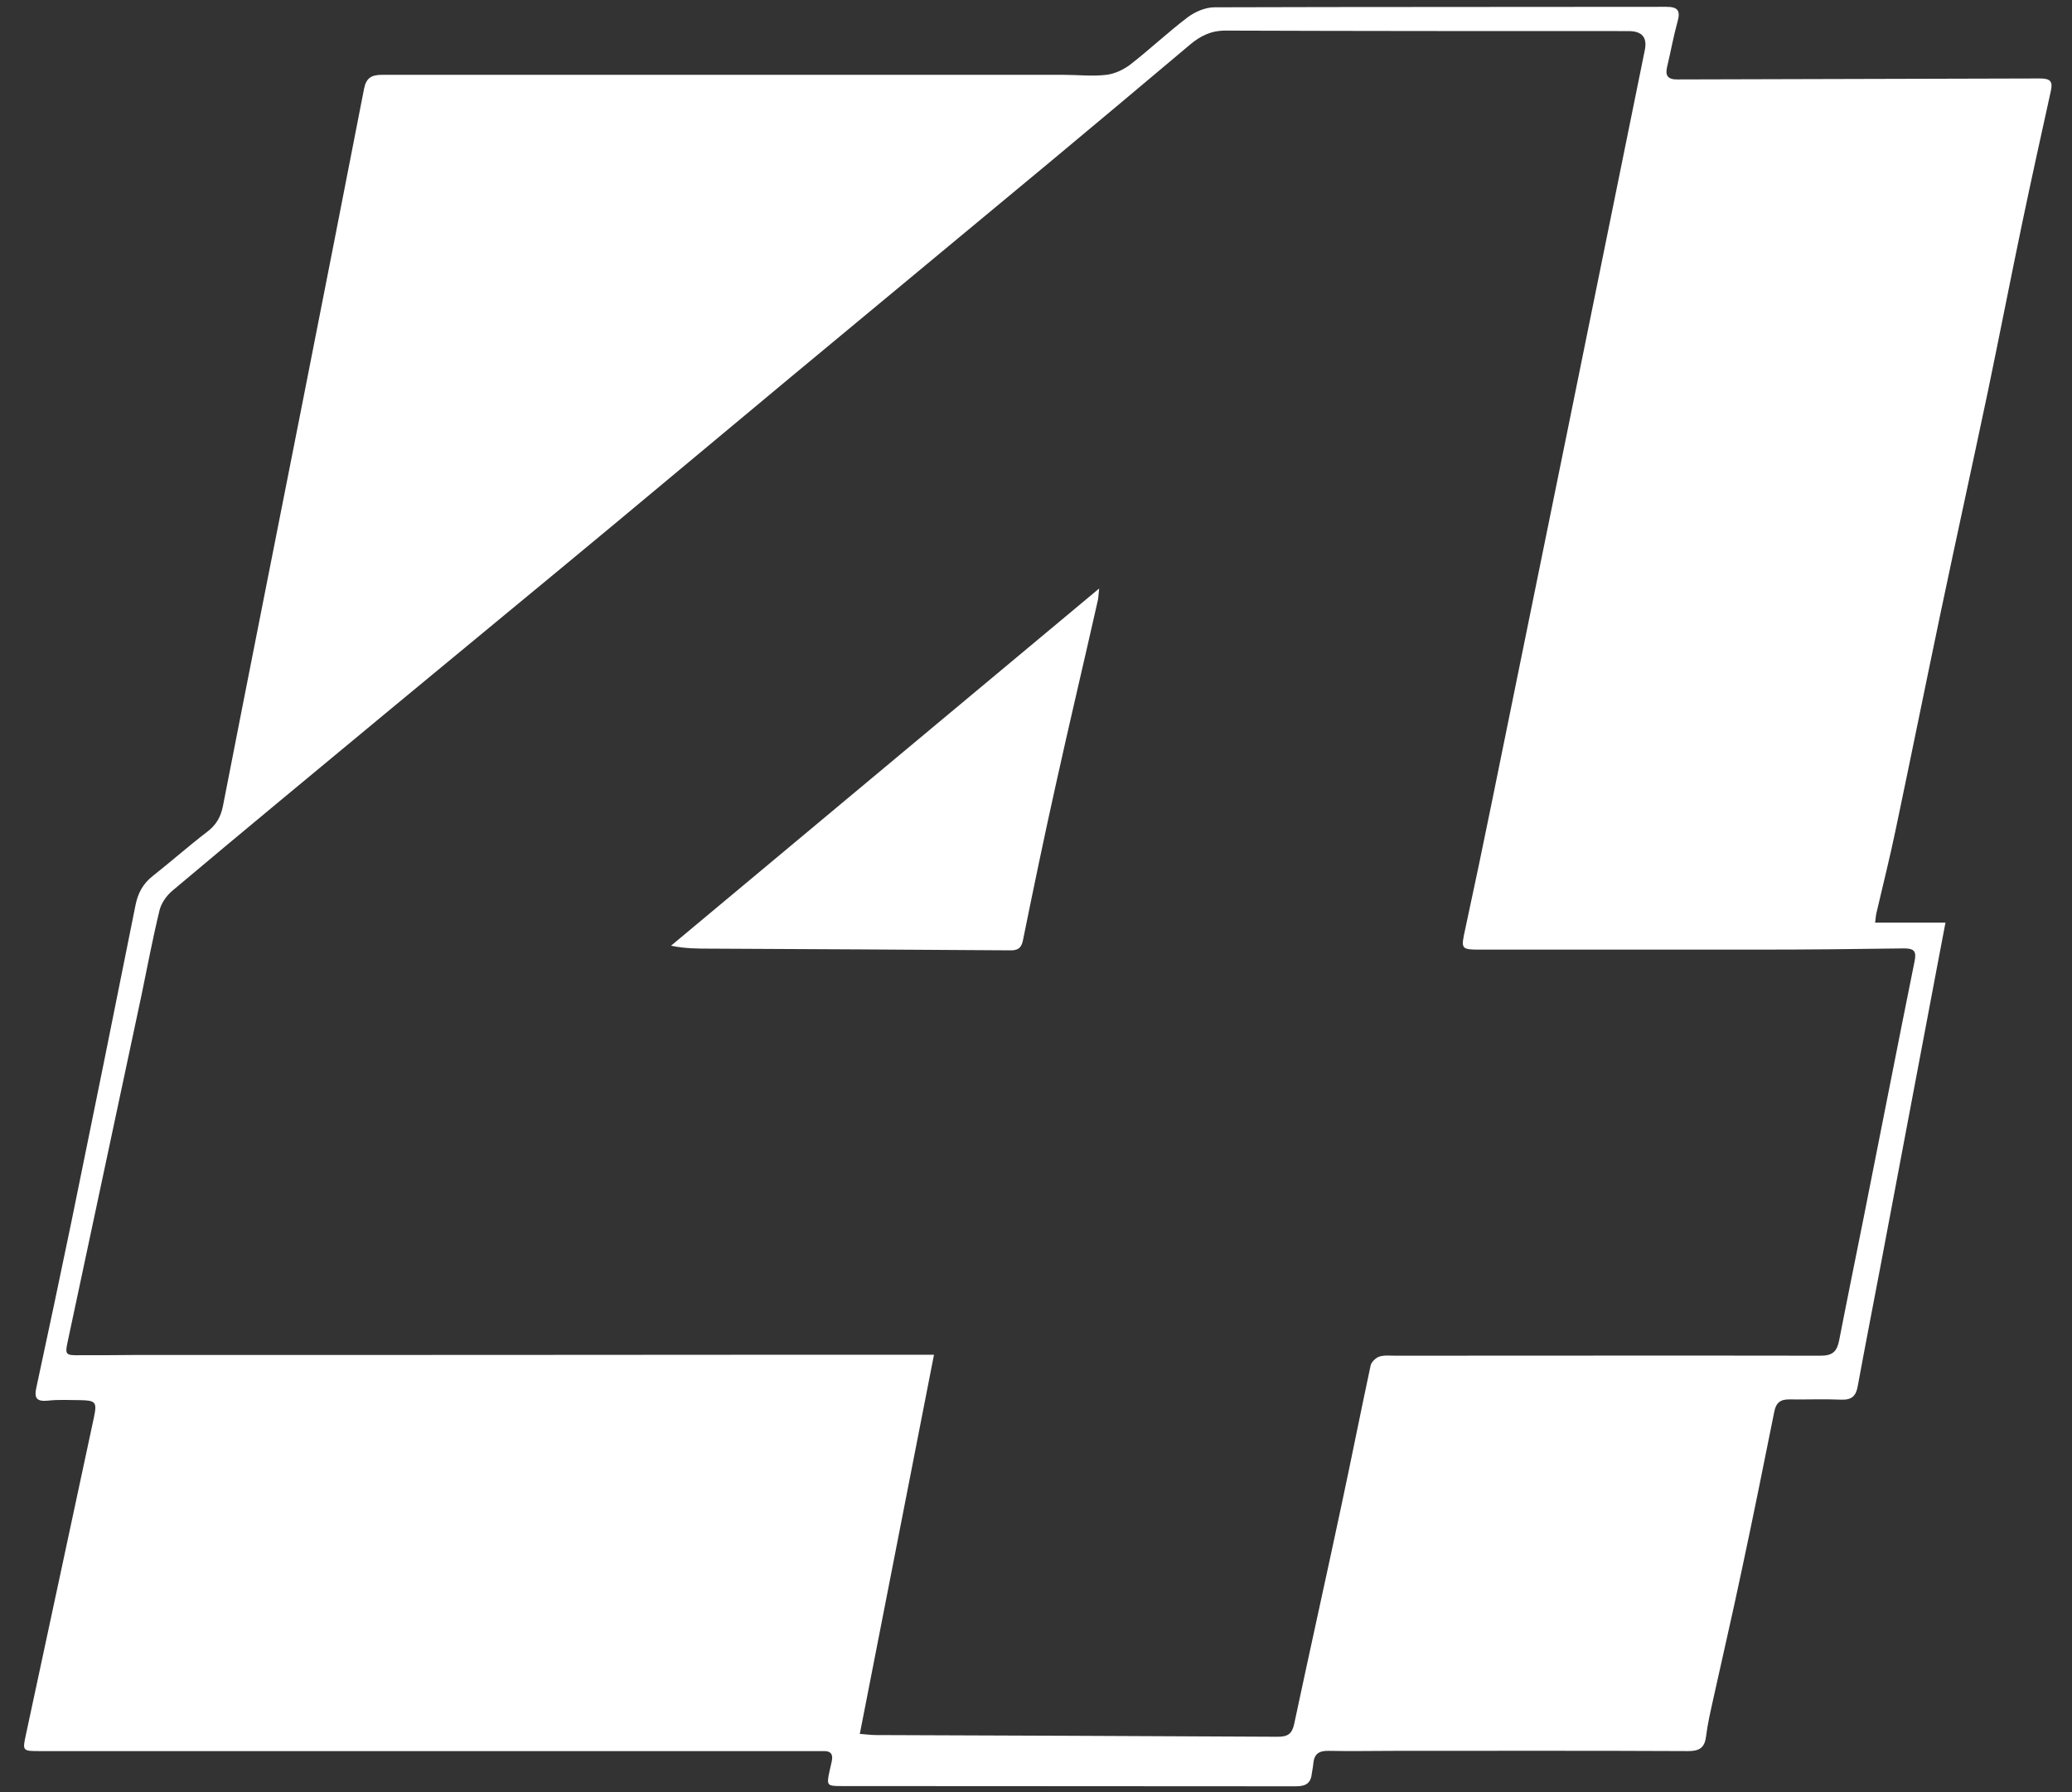 <svg xmlns="http://www.w3.org/2000/svg" id="Layer_1" data-name="Layer 1" viewBox="0 0 85.32 73.79"><rect x="0" y="0" width="85.32" height="73.79" fill="#333333" stroke="none"/><defs><style>      .cls-1 {        fill: #fff;      }    </style></defs><g id="jxXfI0"><g><path class="cls-1" d="m77.19,37.99h2.92c-.22,1.17-.43,2.24-.63,3.32-.67,3.56-1.35,7.12-2.02,10.69-.32,1.69-.65,3.37-.96,5.06-.07.41-.24.59-.69.57-.7-.03-1.41,0-2.11-.01-.39-.01-.57.14-.64.51-.44,2.19-.88,4.38-1.35,6.57-.37,1.76-.78,3.52-1.17,5.29-.11.5-.23,1.01-.29,1.52-.06.45-.27.59-.73.59-4.02-.02-8.05-.01-12.07-.01-.91,0-1.83.02-2.74,0-.4-.01-.59.13-.63.51-.01.14-.04.27-.06.41-.04.39-.22.54-.65.54-6.24-.01-12.47,0-18.71-.01-.61,0-.63-.02-.5-.62.03-.13.06-.27.09-.4.06-.28-.03-.43-.34-.42-.21,0-.42,0-.63,0-10.54,0-21.08,0-31.62,0-.74,0-.74,0-.59-.69.93-4.35,1.87-8.7,2.8-13.06.13-.62.07-.69-.57-.7-.44,0-.88-.03-1.32.02-.48.05-.58-.11-.48-.55.49-2.27.97-4.54,1.44-6.81.89-4.34,1.77-8.69,2.64-13.04.1-.5.31-.89.72-1.21.75-.59,1.47-1.23,2.23-1.81.37-.28.56-.61.65-1.06,1.07-5.48,2.16-10.96,3.24-16.43.86-4.36,1.72-8.73,2.57-13.1.09-.46.31-.58.75-.58,9.35,0,18.69,0,28.04,0,.6,0,1.2.07,1.78,0,.34-.04.7-.21.98-.42.81-.63,1.56-1.34,2.38-1.96.3-.22.72-.4,1.09-.4,6.2-.02,12.4-.01,18.61-.02.48,0,.58.17.46.6-.17.61-.28,1.24-.43,1.86-.09.37.02.54.44.53,4.97-.02,9.94-.02,14.92-.04.44,0,.52.14.44.51-.4,1.81-.8,3.63-1.18,5.44-.48,2.3-.93,4.61-1.41,6.92-.64,3.04-1.31,6.08-1.95,9.13-.62,2.96-1.22,5.93-1.84,8.88-.24,1.16-.53,2.31-.8,3.47-.03.11-.03.23-.06.43Zm-41.8,33.4c.27.02.47.05.67.05,5.52.02,11.03.04,16.55.07.41,0,.59-.11.68-.52.64-3.01,1.31-6.01,1.95-9.02.41-1.91.79-3.84,1.2-5.75.03-.14.21-.31.35-.36.21-.07.45-.04.68-.04,5.83,0,11.67-.01,17.5,0,.5,0,.67-.18.76-.62.33-1.7.68-3.4,1.02-5.11.7-3.51,1.38-7.01,2.09-10.52.08-.4-.02-.52-.43-.52-1.98.03-3.97.05-5.95.05-3.81,0-7.62,0-11.43,0-.89,0-.88,0-.69-.87.37-1.71.73-3.43,1.08-5.15,2.11-10.34,4.21-20.68,6.31-31.02q.16-.78-.67-.78c-5.53,0-11.07,0-16.6-.02-.6,0-1.03.22-1.46.58-1.89,1.59-3.78,3.18-5.68,4.76-3.6,2.99-7.21,5.98-10.81,8.97-2.38,1.98-4.76,3.97-7.14,5.95-3.09,2.57-6.2,5.12-9.3,7.69-3,2.49-6.01,4.97-8.99,7.48-.23.2-.44.5-.51.79-.28,1.15-.5,2.32-.74,3.48-1.01,4.76-2.03,9.51-3.04,14.27-.12.55-.09.58.5.57.77,0,1.54,0,2.32-.01,9.22,0,18.44,0,27.66-.01,1.7,0,3.4,0,5.19,0-1.02,5.23-2.03,10.38-3.05,15.59Z"></path><path class="cls-1" d="m45.26,24.24c-.03.27-.03.41-.07.55-.57,2.53-1.17,5.05-1.73,7.59-.47,2.11-.91,4.23-1.34,6.35-.07.34-.25.41-.55.4-4.11-.03-8.21-.05-12.32-.07-.51,0-1.03,0-1.62-.12,5.84-4.87,11.68-9.75,17.62-14.7Z"></path></g></g></svg>